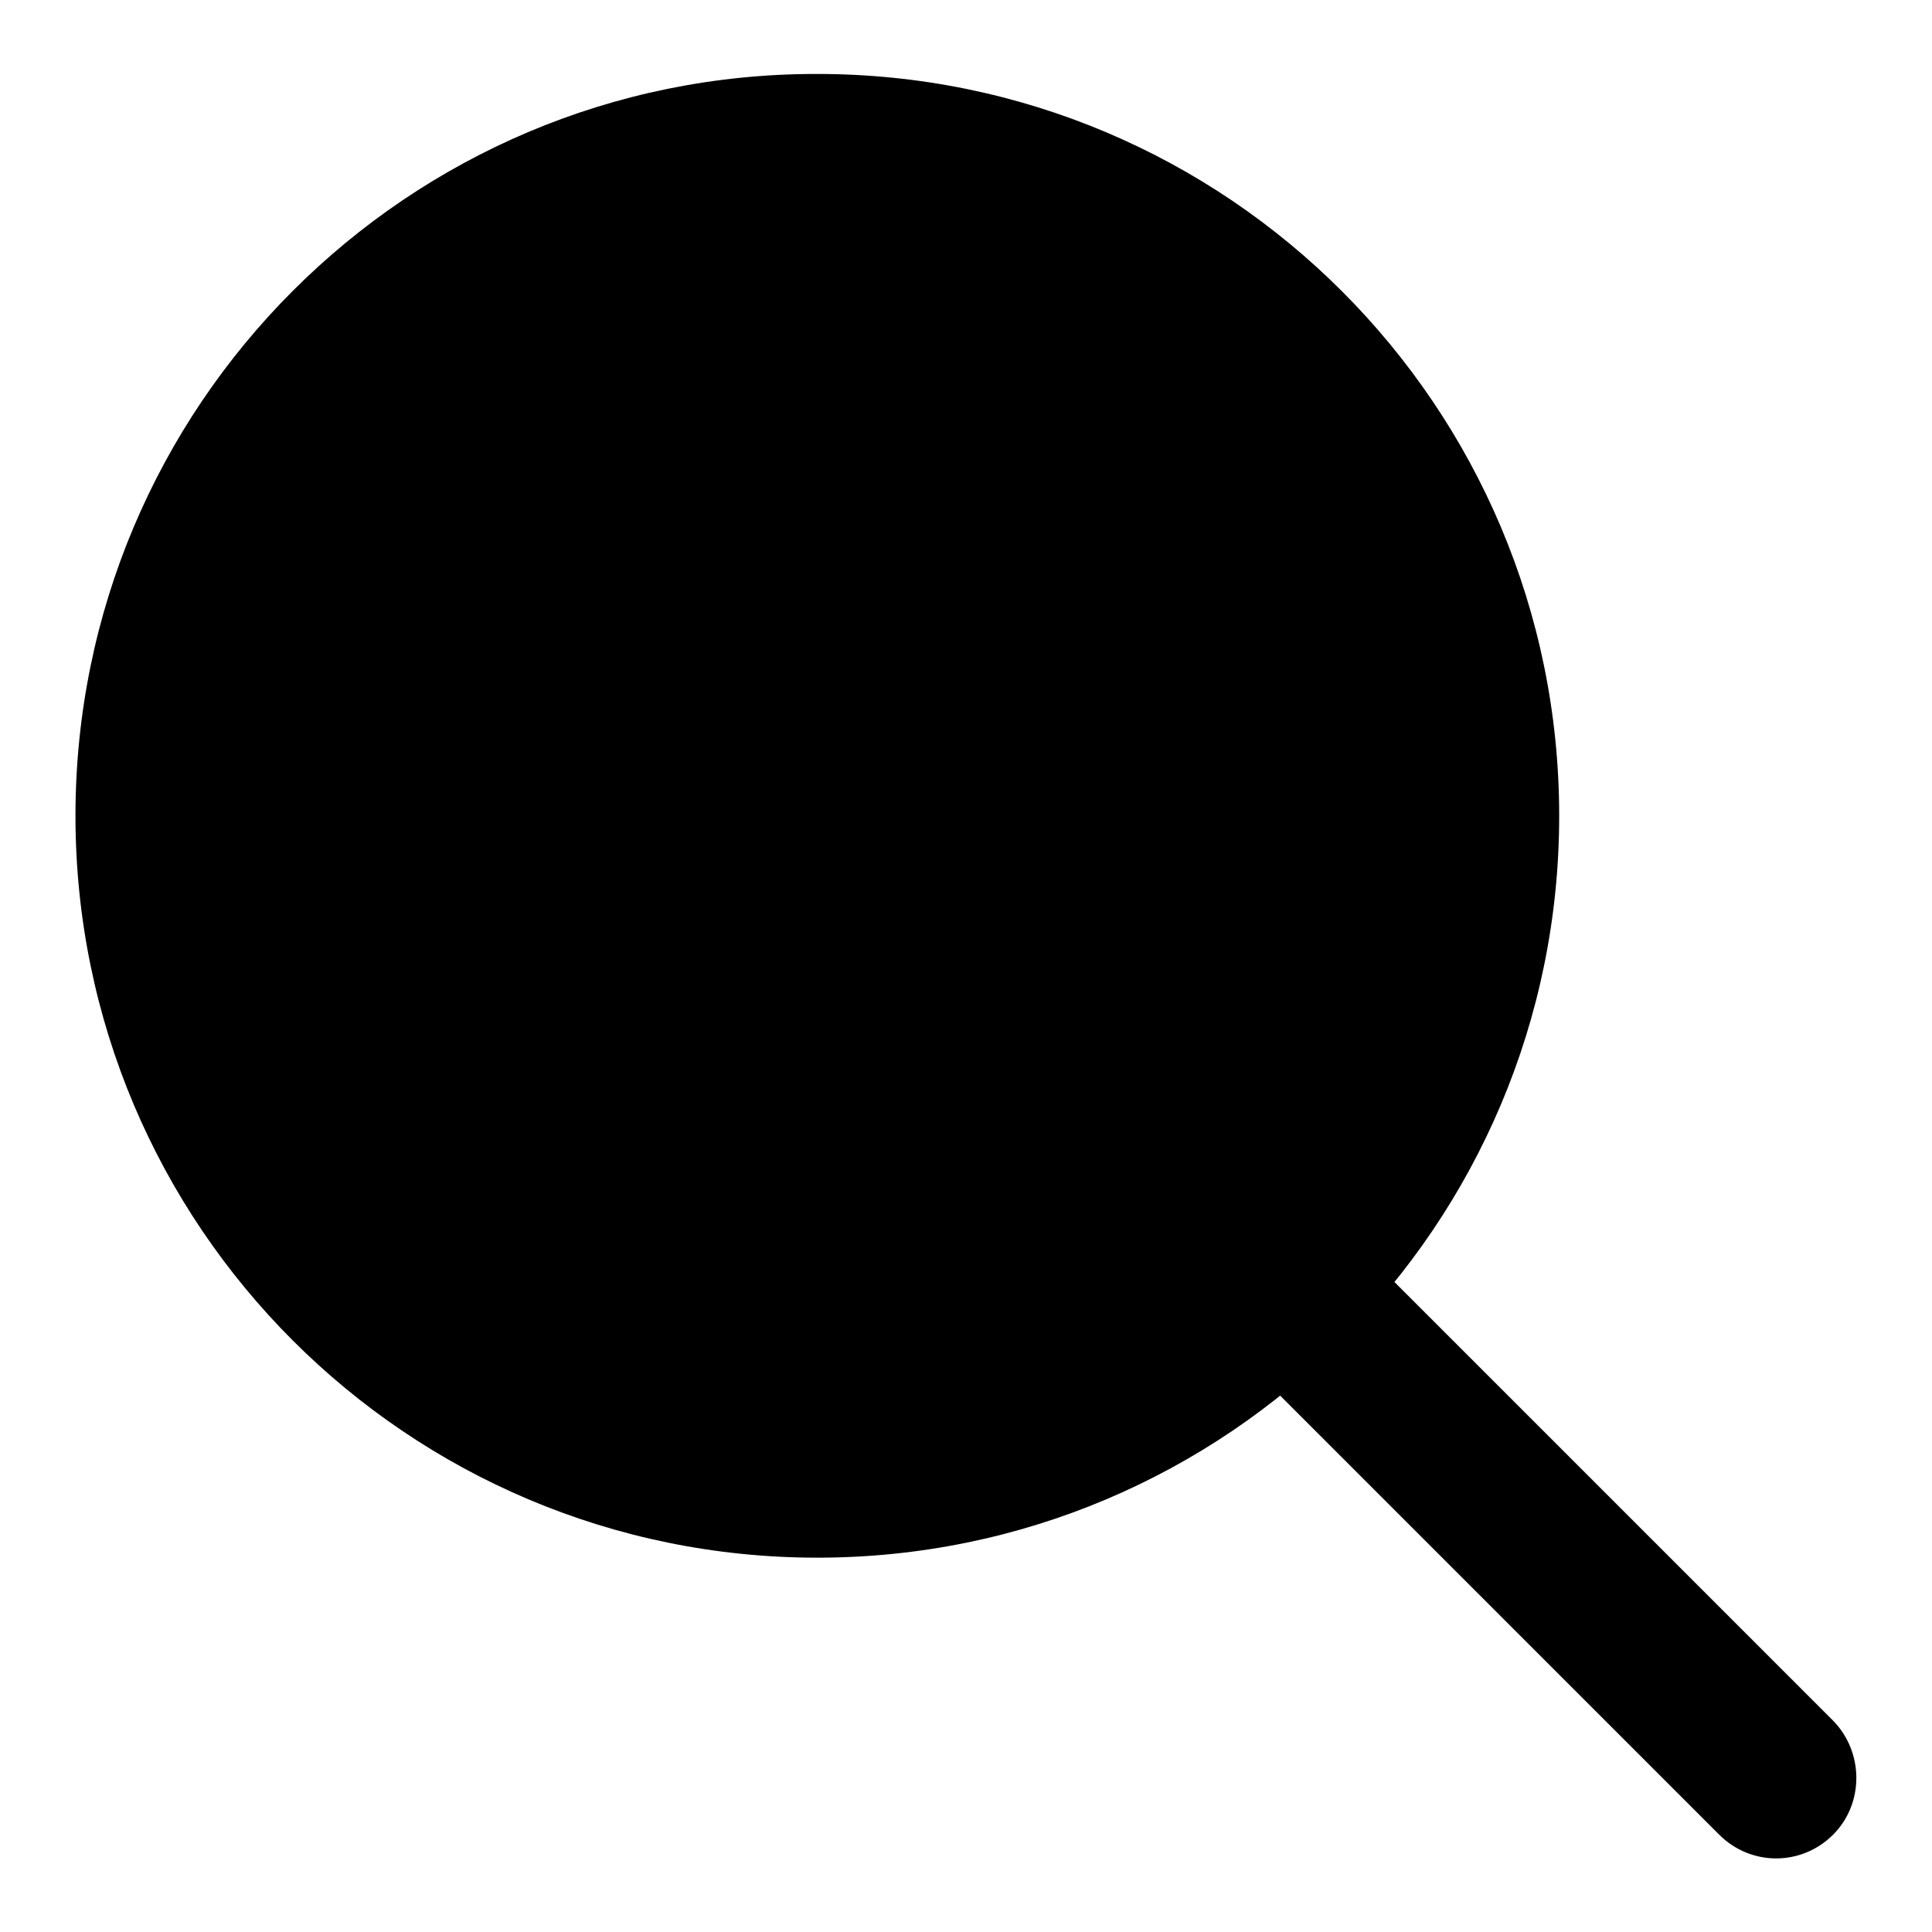 <?xml version="1.0" encoding="utf-8"?>
<!-- Svg Vector Icons : http://www.onlinewebfonts.com/icon -->
<!DOCTYPE svg PUBLIC "-//W3C//DTD SVG 1.1//EN" "http://www.w3.org/Graphics/SVG/1.1/DTD/svg11.dtd">
<svg version="1.1" xmlns="http://www.w3.org/2000/svg" xmlns:xlink="http://www.w3.org/1999/xlink" x="0px" y="0px" viewBox="0 0 256 256" enable-background="new 0 0 256 256" xml:space="preserve">
<g> <path fill="#000000" d="M242.9,243.1c-4.2,4.2-10.9,4.2-15.1,0l-65.6-65.6c-4.2-4.2-4.2-10.9,0-15.1c4.2-4.2,10.9-4.2,15.1,0 l65.6,65.6C247,232.2,247,239,242.9,243.1z"/> <path fill="#000000" d="M10,108.1c0,54.3,44,98.3,98.3,98.3c54.3,0,98.3-44,98.3-98.3s-44-98.3-98.3-98.3C54,9.7,10,53.8,10,108.1 L10,108.1z"/> <path fill="#000000" d="M57.1,81.9c9.5-18.6,28.9-31.4,51.3-31.4c16.2,0,30.8,6.7,41.3,17.4l16-14.1 c-14.4-15.2-34.7-24.7-57.3-24.7c-30.5,0-57,17.3-70.1,42.6L57.1,81.9z"/> <path fill="#000000" d="M36.7,77.7c0,5.9,4.8,10.7,10.7,10.7c5.9,0,10.7-4.8,10.7-10.7l0,0C58,71.8,53.2,67,47.3,67 C41.5,67,36.7,71.8,36.7,77.7z"/> <path fill="#000000" d="M147,60.9c0,5.9,4.8,10.7,10.7,10.7s10.7-4.8,10.7-10.7c0,0,0,0,0,0c0-5.9-4.8-10.7-10.7-10.7 C151.8,50.2,147,55,147,60.9C147,60.9,147,60.9,147,60.9z"/> <path fill="#000000" d="M162.6,84.9c0,5.9,4.8,10.7,10.7,10.7S184,90.8,184,84.9c0,0,0,0,0,0c0-5.9-4.8-10.7-10.7-10.7 C167.4,74.2,162.6,79,162.6,84.9C162.6,84.8,162.6,84.8,162.6,84.9z"/></g>
</svg>